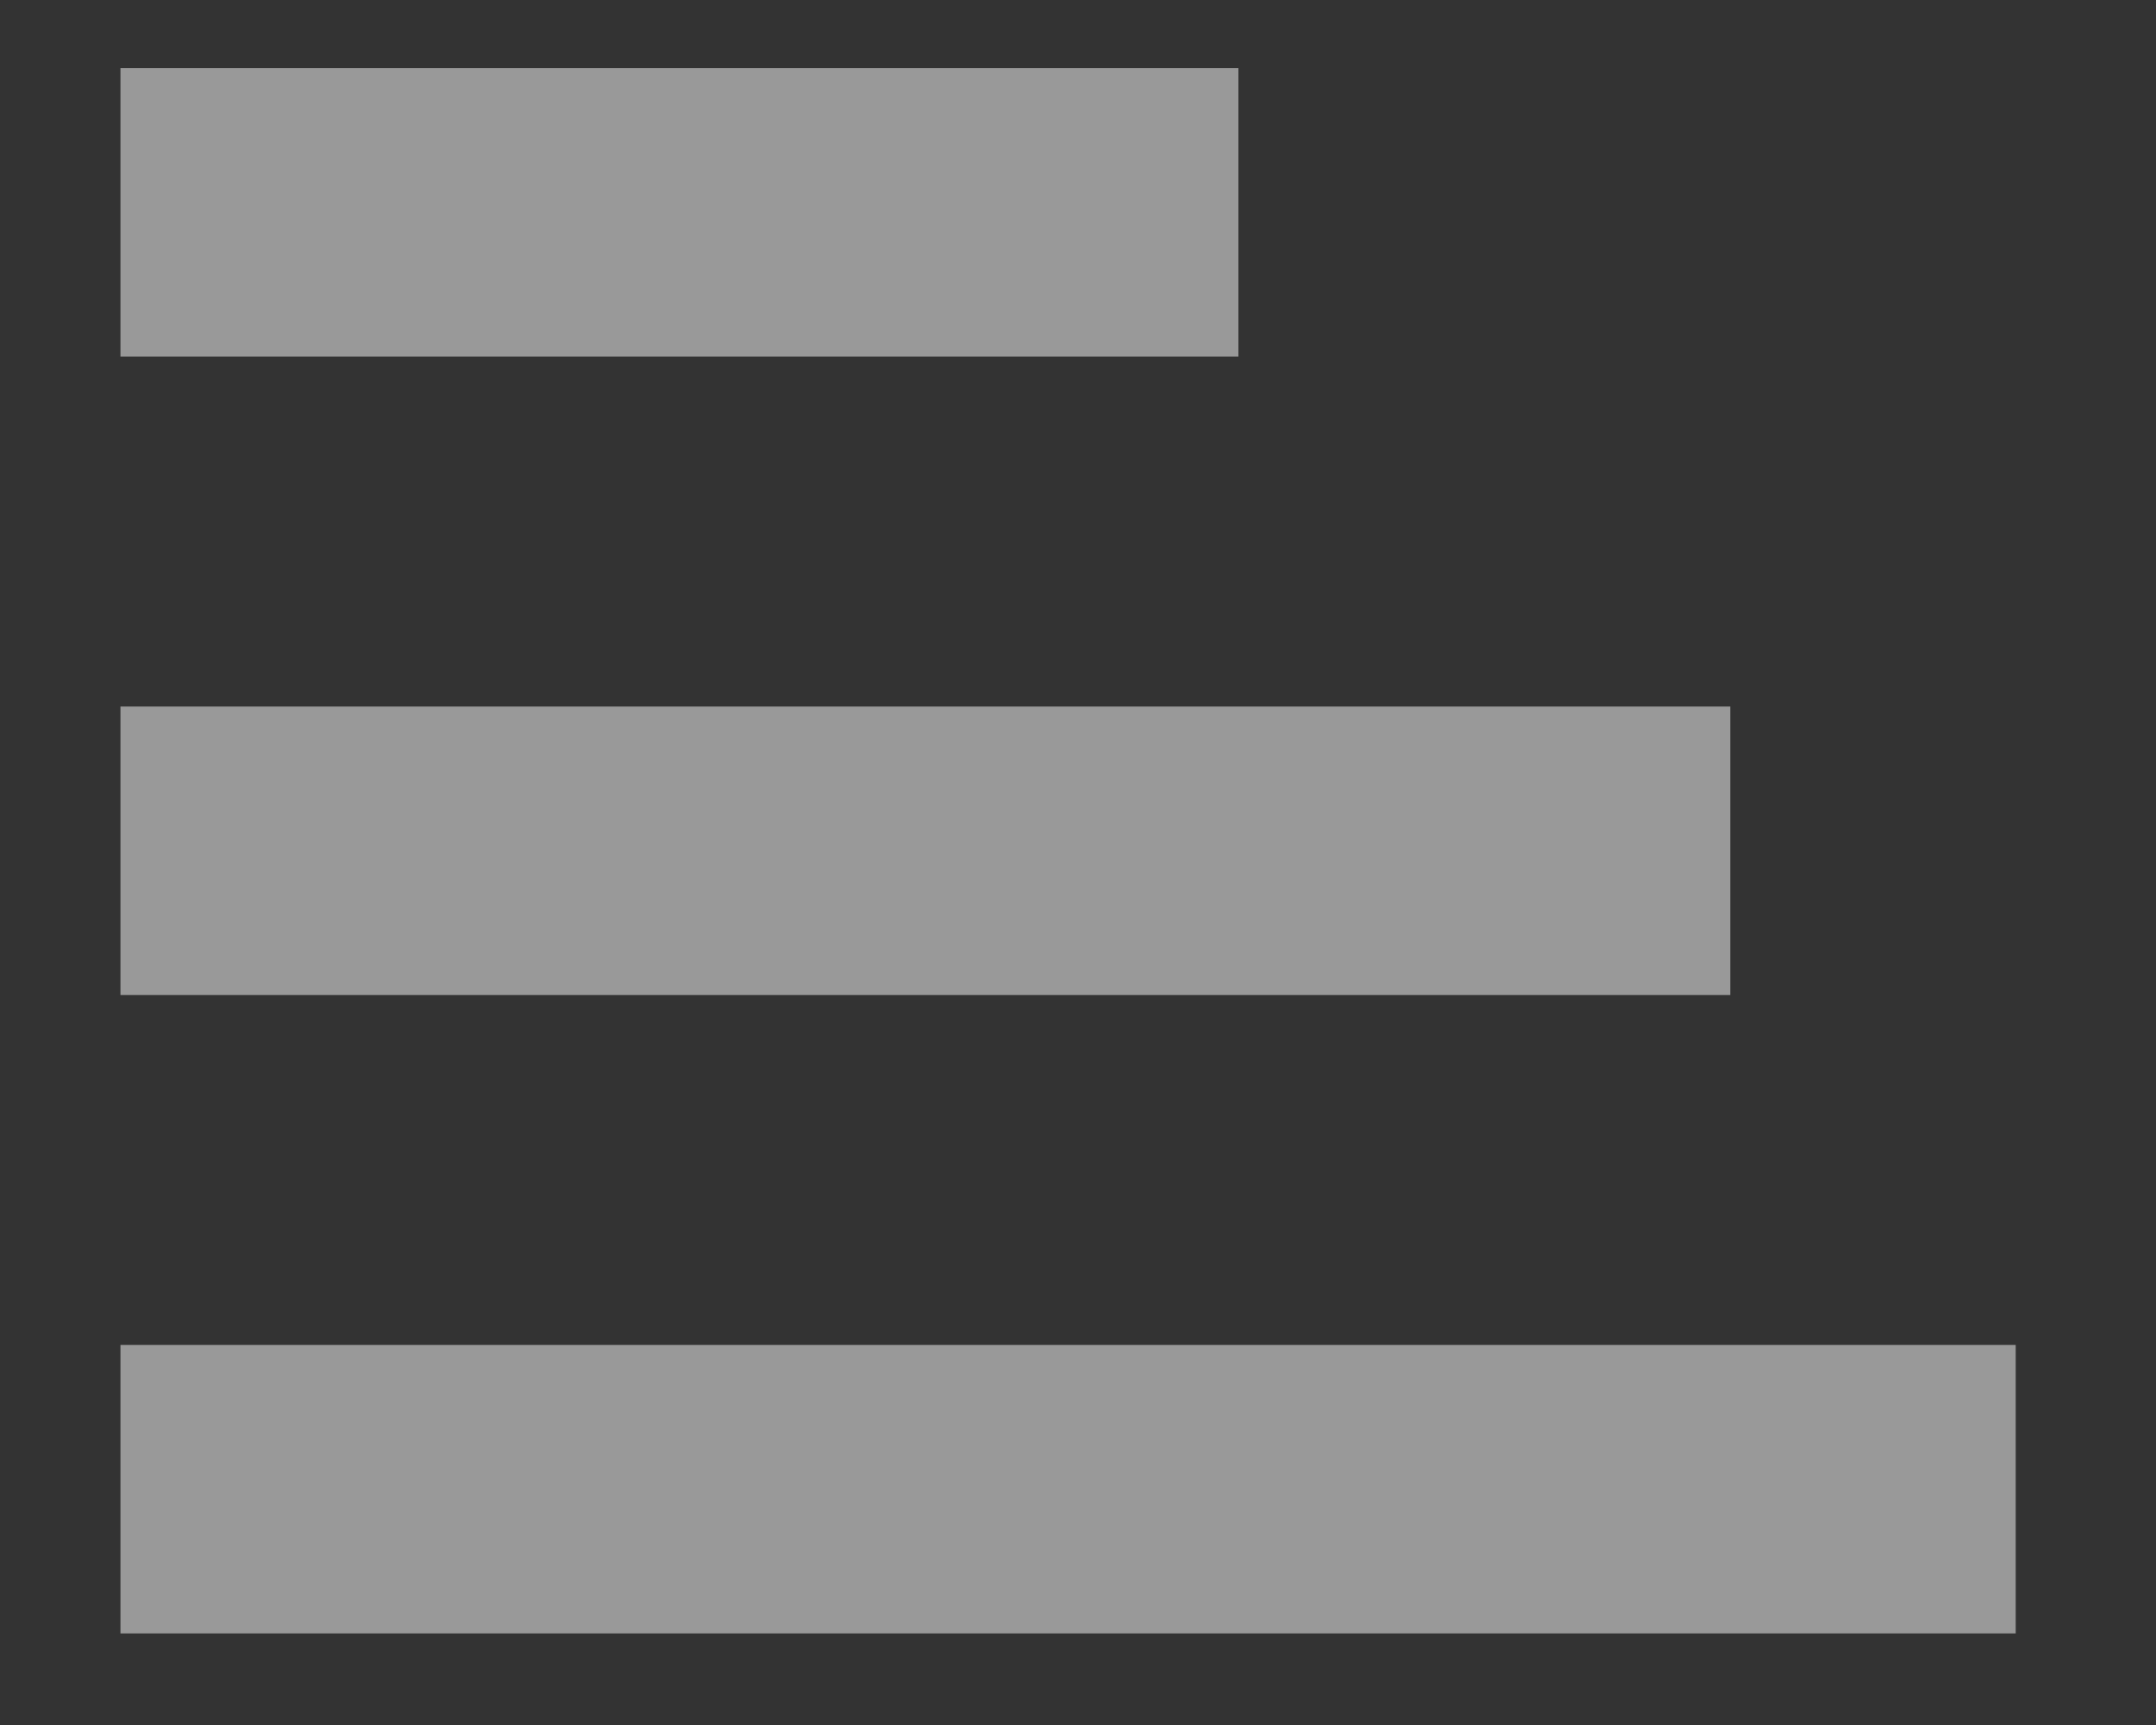 <?xml version="1.0" encoding="UTF-8"?>
<svg width="15px" height="12px" viewBox="0 0 15 12" version="1.1" xmlns="http://www.w3.org/2000/svg" xmlns:xlink="http://www.w3.org/1999/xlink">
    <rect x="0" y="0" width="15" height="12" fill="#333333" stroke="none"/>
    <!-- Generator: sketchtool 63.1 (101010) - https://sketch.com -->
    <title>9FF13282-47CF-4BCE-8C62-FAB5CAF8034A</title>
    <desc>Created with sketchtool.</desc>
    <g id="Page-1" stroke="none" stroke-width="1" fill="none" fill-rule="evenodd" opacity="0.5">
        <g id="Spec" transform="translate(-713, -555)" fill="#FFFFFF">
            <g id="ic_episodes" transform="translate(713.429, 555.474)">
                <g id="Shape">
                    <path d="M13.595,8.882 L13.595,10.889 L0.409,10.889 L0.409,8.882 L13.595,8.882 Z M11.609,4.441 L11.609,6.448 L0.409,6.448 L0.409,4.441 L11.609,4.441 Z M8.187,0 L8.187,2.007 L0.409,2.007 L0.409,0 L8.187,0 Z"></path>
                </g>
            </g>
        </g>
    </g>
</svg>